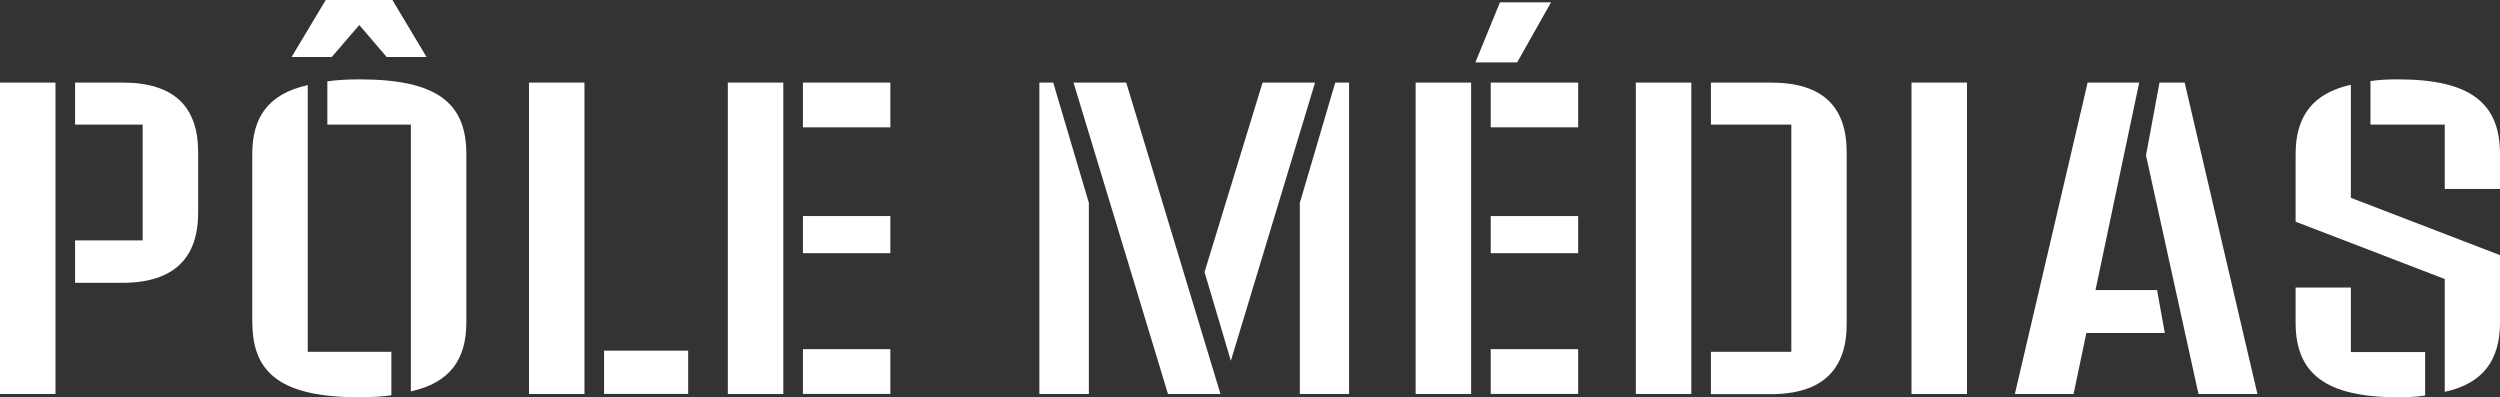 <?xml version="1.0" encoding="UTF-8"?><svg id="Calque_2" xmlns="http://www.w3.org/2000/svg" viewBox="0 0 216.74 34.44"><rect x="0" y="0" width="216.74" height="34.44" fill="#333333" stroke="none"/><defs><style>.cls-1{fill:#fff;}</style></defs><g id="Calque_1-2"><path class="cls-1" d="M0,7.16h4.81v27H0V7.16ZM6.51,20.84h5.86v-10.04h-5.86v-3.64h4.11c4.48,0,6.56,2.09,6.56,6.05v5.23c0,3.92-2.09,6.08-6.58,6.08h-4.09v-3.68Z"/><path class="cls-1" d="M21.87,27.96v-14.61c0-3.22,1.42-5.22,4.81-5.97v23.12h7.25v3.77c-.79.11-1.72.17-2.77.17-6.73,0-9.28-2.05-9.28-6.47ZM28.25,0h5.77l2.96,4.94h-3.46l-2.37-2.77-2.39,2.77h-3.48l2.96-4.94ZM35.63,10.8h-7.25v-3.75c.8-.11,1.72-.17,2.77-.17,6.73,0,9.28,2.03,9.28,6.47v14.61c0,3.22-1.44,5.23-4.81,5.97V10.8Z"/><path class="cls-1" d="M45.86,7.16h4.81v27h-4.81V7.16ZM52.37,30.4h7.29v3.75h-7.29v-3.75Z"/><path class="cls-1" d="M63.1,7.16h4.81v27h-4.81V7.16ZM69.61,7.16h7.58v3.88h-7.58v-3.88ZM69.61,18.73h7.58v3.22h-7.58v-3.22ZM69.61,30.27h7.58v3.88h-7.58v-3.88Z"/><path class="cls-1" d="M90.11,7.16h1.2l3.09,10.43v16.57h-4.29V7.16ZM93.07,7.16h4.57l8.17,27h-4.55l-8.19-27ZM104.43,23.58l5.03-16.42h4.55l-7.3,24.12-2.28-7.69ZM112.69,17.59l3.07-10.43h1.2v27h-4.27v-16.57Z"/><path class="cls-1" d="M122.73,7.16h4.81v27h-4.81V7.16ZM130.03.2h4.44l-2.94,5.21h-3.62l2.13-5.21ZM129.24,7.16h7.58v3.88h-7.58v-3.88ZM129.24,18.73h7.58v3.22h-7.58v-3.22ZM129.24,30.27h7.58v3.88h-7.58v-3.88Z"/><path class="cls-1" d="M141.82,7.16h4.81v27h-4.81V7.16ZM148.33,30.5h6.97V10.8h-6.97v-3.64h5.2c4.48,0,6.57,2.07,6.57,6.05v14.89c0,3.92-2.09,6.07-6.57,6.07h-5.2v-3.66Z"/><path class="cls-1" d="M165.72,7.16h4.81v27h-4.81V7.16Z"/><path class="cls-1" d="M187.69,28.87h-6.81l-1.11,5.29h-5.09l6.31-27h4.47l-3.79,17.99h5.34l.67,3.72ZM195.7,34.16h-5.1l-4.55-20.69,1.17-6.31h2.18l6.31,27Z"/><path class="cls-1" d="M211.95,24.19l-12.93-4.97v-5.86c0-3.25,1.46-5.27,4.79-6.01v9.8l12.93,4.97v5.84c0,3.25-1.46,5.29-4.79,6.01v-9.78ZM199.02,27.96v-3.03h4.79v5.59h6.44v3.77c-.7.11-1.48.15-2.35.15-6.33,0-8.88-2.09-8.88-6.47ZM211.95,10.8h-6.44v-3.77c.7-.11,1.48-.15,2.39-.15,6.31,0,8.84,2.09,8.84,6.47v3.03h-4.79v-5.58Z"/></g></svg>